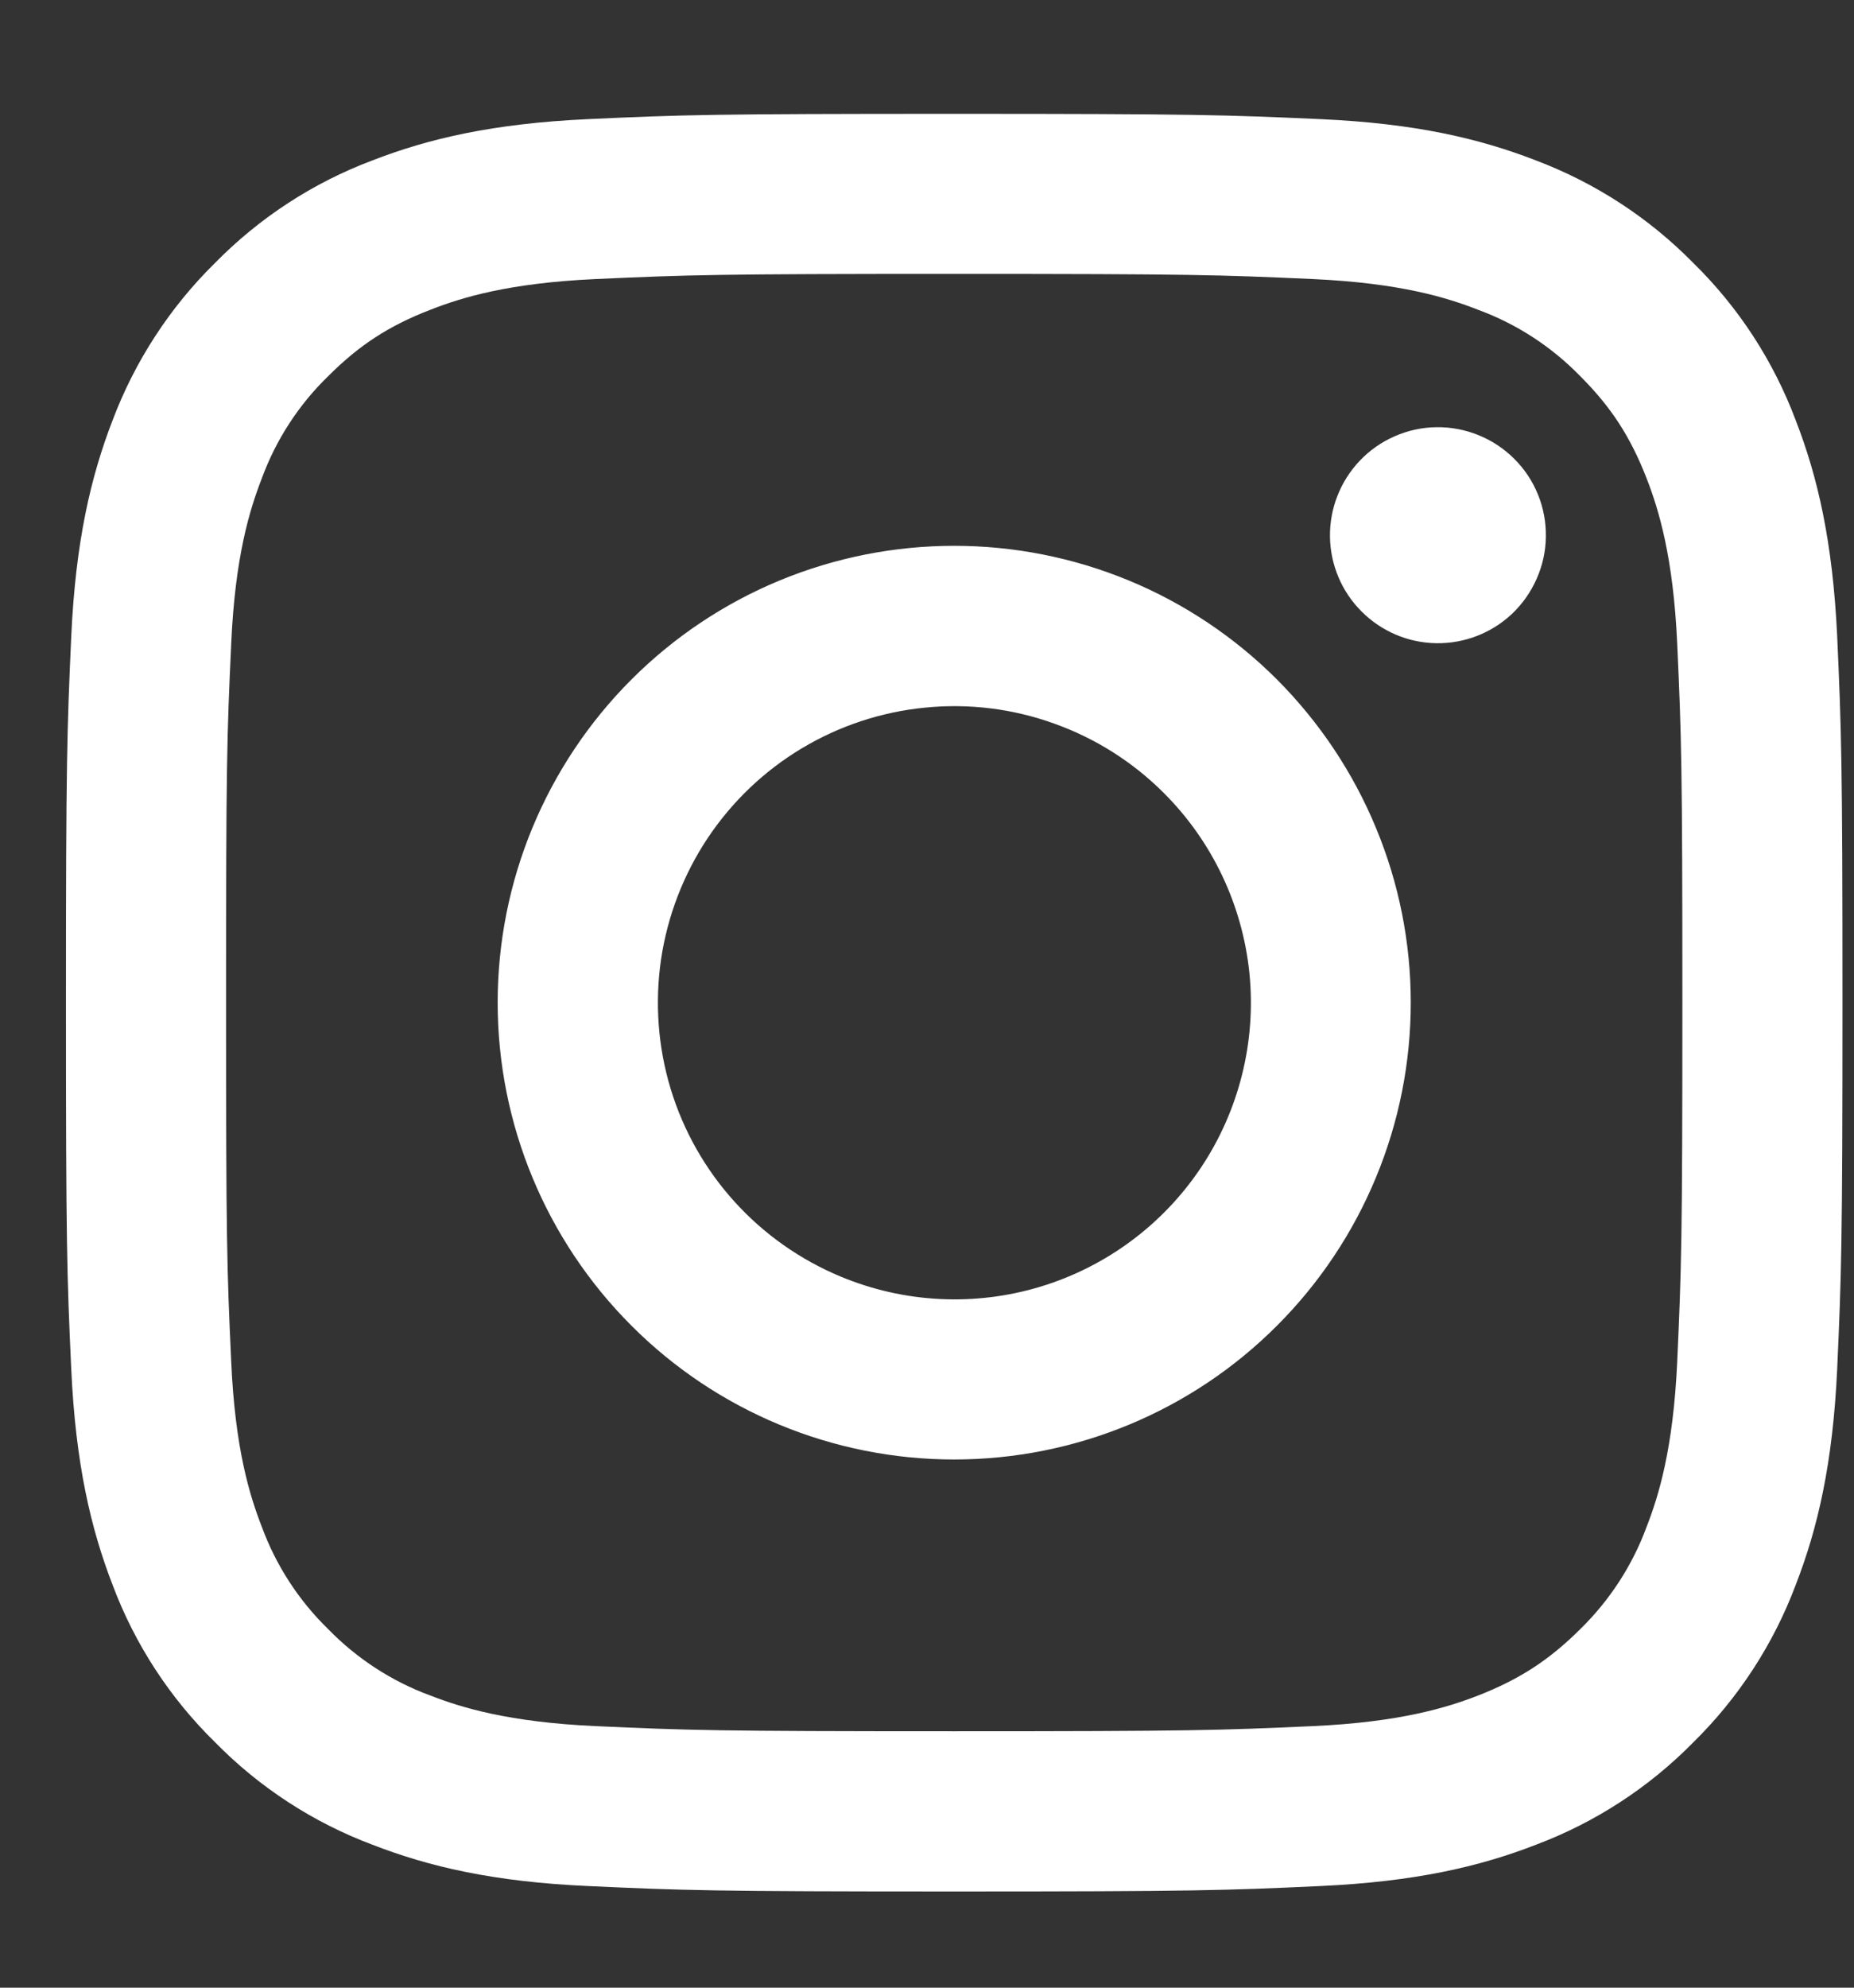 <svg width="14" height="15" viewBox="0 0 14 15" fill="none" xmlns="http://www.w3.org/2000/svg">
<rect x="0" y="0" width="14" height="15" fill="#333333" stroke="none"/>
<path fill-rule="evenodd" clip-rule="evenodd" d="M4.44 0.899C5.155 0.866 5.383 0.859 7.205 0.859C9.027 0.859 9.255 0.867 9.97 0.899C10.685 0.931 11.172 1.045 11.599 1.211C12.046 1.38 12.452 1.644 12.787 1.985C13.129 2.32 13.392 2.725 13.56 3.172C13.726 3.599 13.839 4.087 13.873 4.8C13.905 5.517 13.913 5.745 13.913 7.566C13.913 9.388 13.905 9.616 13.873 10.332C13.84 11.045 13.726 11.533 13.56 11.96C13.392 12.407 13.128 12.813 12.787 13.148C12.452 13.489 12.046 13.753 11.599 13.921C11.172 14.087 10.685 14.2 9.971 14.233C9.255 14.266 9.027 14.274 7.205 14.274C5.383 14.274 5.155 14.266 4.44 14.233C3.727 14.201 3.239 14.087 2.812 13.921C2.364 13.753 1.959 13.489 1.624 13.148C1.282 12.813 1.018 12.408 0.85 11.96C0.685 11.533 0.571 11.046 0.538 10.332C0.505 9.616 0.498 9.388 0.498 7.566C0.498 5.744 0.506 5.516 0.538 4.802C0.571 4.087 0.685 3.599 0.85 3.172C1.019 2.725 1.283 2.319 1.624 1.984C1.959 1.643 2.364 1.379 2.811 1.211C3.238 1.045 3.726 0.932 4.44 0.899H4.44ZM9.916 2.106C9.208 2.074 8.996 2.067 7.205 2.067C5.415 2.067 5.202 2.074 4.495 2.106C3.841 2.136 3.486 2.245 3.249 2.338C2.936 2.459 2.713 2.604 2.478 2.839C2.255 3.055 2.084 3.319 1.977 3.61C1.885 3.847 1.775 4.202 1.746 4.856C1.713 5.563 1.707 5.775 1.707 7.566C1.707 9.357 1.713 9.569 1.746 10.277C1.775 10.931 1.885 11.286 1.977 11.522C2.084 11.813 2.255 12.077 2.478 12.294C2.694 12.516 2.958 12.688 3.249 12.795C3.486 12.887 3.841 12.996 4.495 13.026C5.202 13.058 5.414 13.065 7.205 13.065C8.997 13.065 9.208 13.058 9.916 13.026C10.57 12.996 10.925 12.887 11.162 12.795C11.474 12.673 11.698 12.528 11.933 12.294C12.155 12.077 12.327 11.813 12.434 11.522C12.526 11.286 12.635 10.931 12.665 10.277C12.697 9.569 12.704 9.357 12.704 7.566C12.704 5.775 12.697 5.563 12.665 4.856C12.635 4.202 12.526 3.847 12.434 3.61C12.312 3.297 12.168 3.074 11.933 2.839C11.716 2.616 11.453 2.445 11.162 2.338C10.925 2.245 10.57 2.136 9.916 2.106ZM6.349 9.634C6.827 9.833 7.36 9.86 7.856 9.71C8.352 9.56 8.781 9.242 9.069 8.811C9.356 8.381 9.486 7.863 9.435 7.347C9.383 6.832 9.155 6.35 8.788 5.984C8.554 5.75 8.271 5.571 7.959 5.46C7.648 5.348 7.315 5.307 6.986 5.34C6.657 5.372 6.339 5.477 6.055 5.647C5.771 5.817 5.529 6.048 5.345 6.323C5.161 6.599 5.041 6.911 4.992 7.238C4.944 7.565 4.968 7.899 5.064 8.216C5.16 8.533 5.325 8.824 5.547 9.069C5.769 9.314 6.043 9.507 6.349 9.634ZM4.768 5.128C5.088 4.808 5.468 4.554 5.886 4.381C6.304 4.208 6.753 4.119 7.205 4.119C7.658 4.119 8.106 4.208 8.525 4.381C8.943 4.554 9.323 4.808 9.643 5.128C9.963 5.449 10.217 5.829 10.39 6.247C10.564 6.665 10.653 7.113 10.653 7.566C10.653 8.019 10.564 8.467 10.39 8.886C10.217 9.304 9.963 9.684 9.643 10.004C8.997 10.651 8.12 11.014 7.205 11.014C6.291 11.014 5.414 10.651 4.768 10.004C4.121 9.357 3.758 8.481 3.758 7.566C3.758 6.652 4.121 5.775 4.768 5.128ZM11.418 4.632C11.497 4.557 11.56 4.467 11.604 4.367C11.648 4.268 11.672 4.16 11.673 4.051C11.675 3.942 11.655 3.834 11.614 3.733C11.573 3.631 11.512 3.54 11.435 3.463C11.357 3.385 11.266 3.325 11.165 3.284C11.064 3.243 10.955 3.222 10.846 3.224C10.737 3.225 10.63 3.249 10.53 3.293C10.43 3.337 10.34 3.4 10.265 3.48C10.12 3.634 10.04 3.839 10.043 4.051C10.046 4.263 10.132 4.466 10.282 4.615C10.432 4.765 10.634 4.851 10.846 4.854C11.058 4.857 11.263 4.778 11.418 4.632Z" fill="white"/>
</svg>
